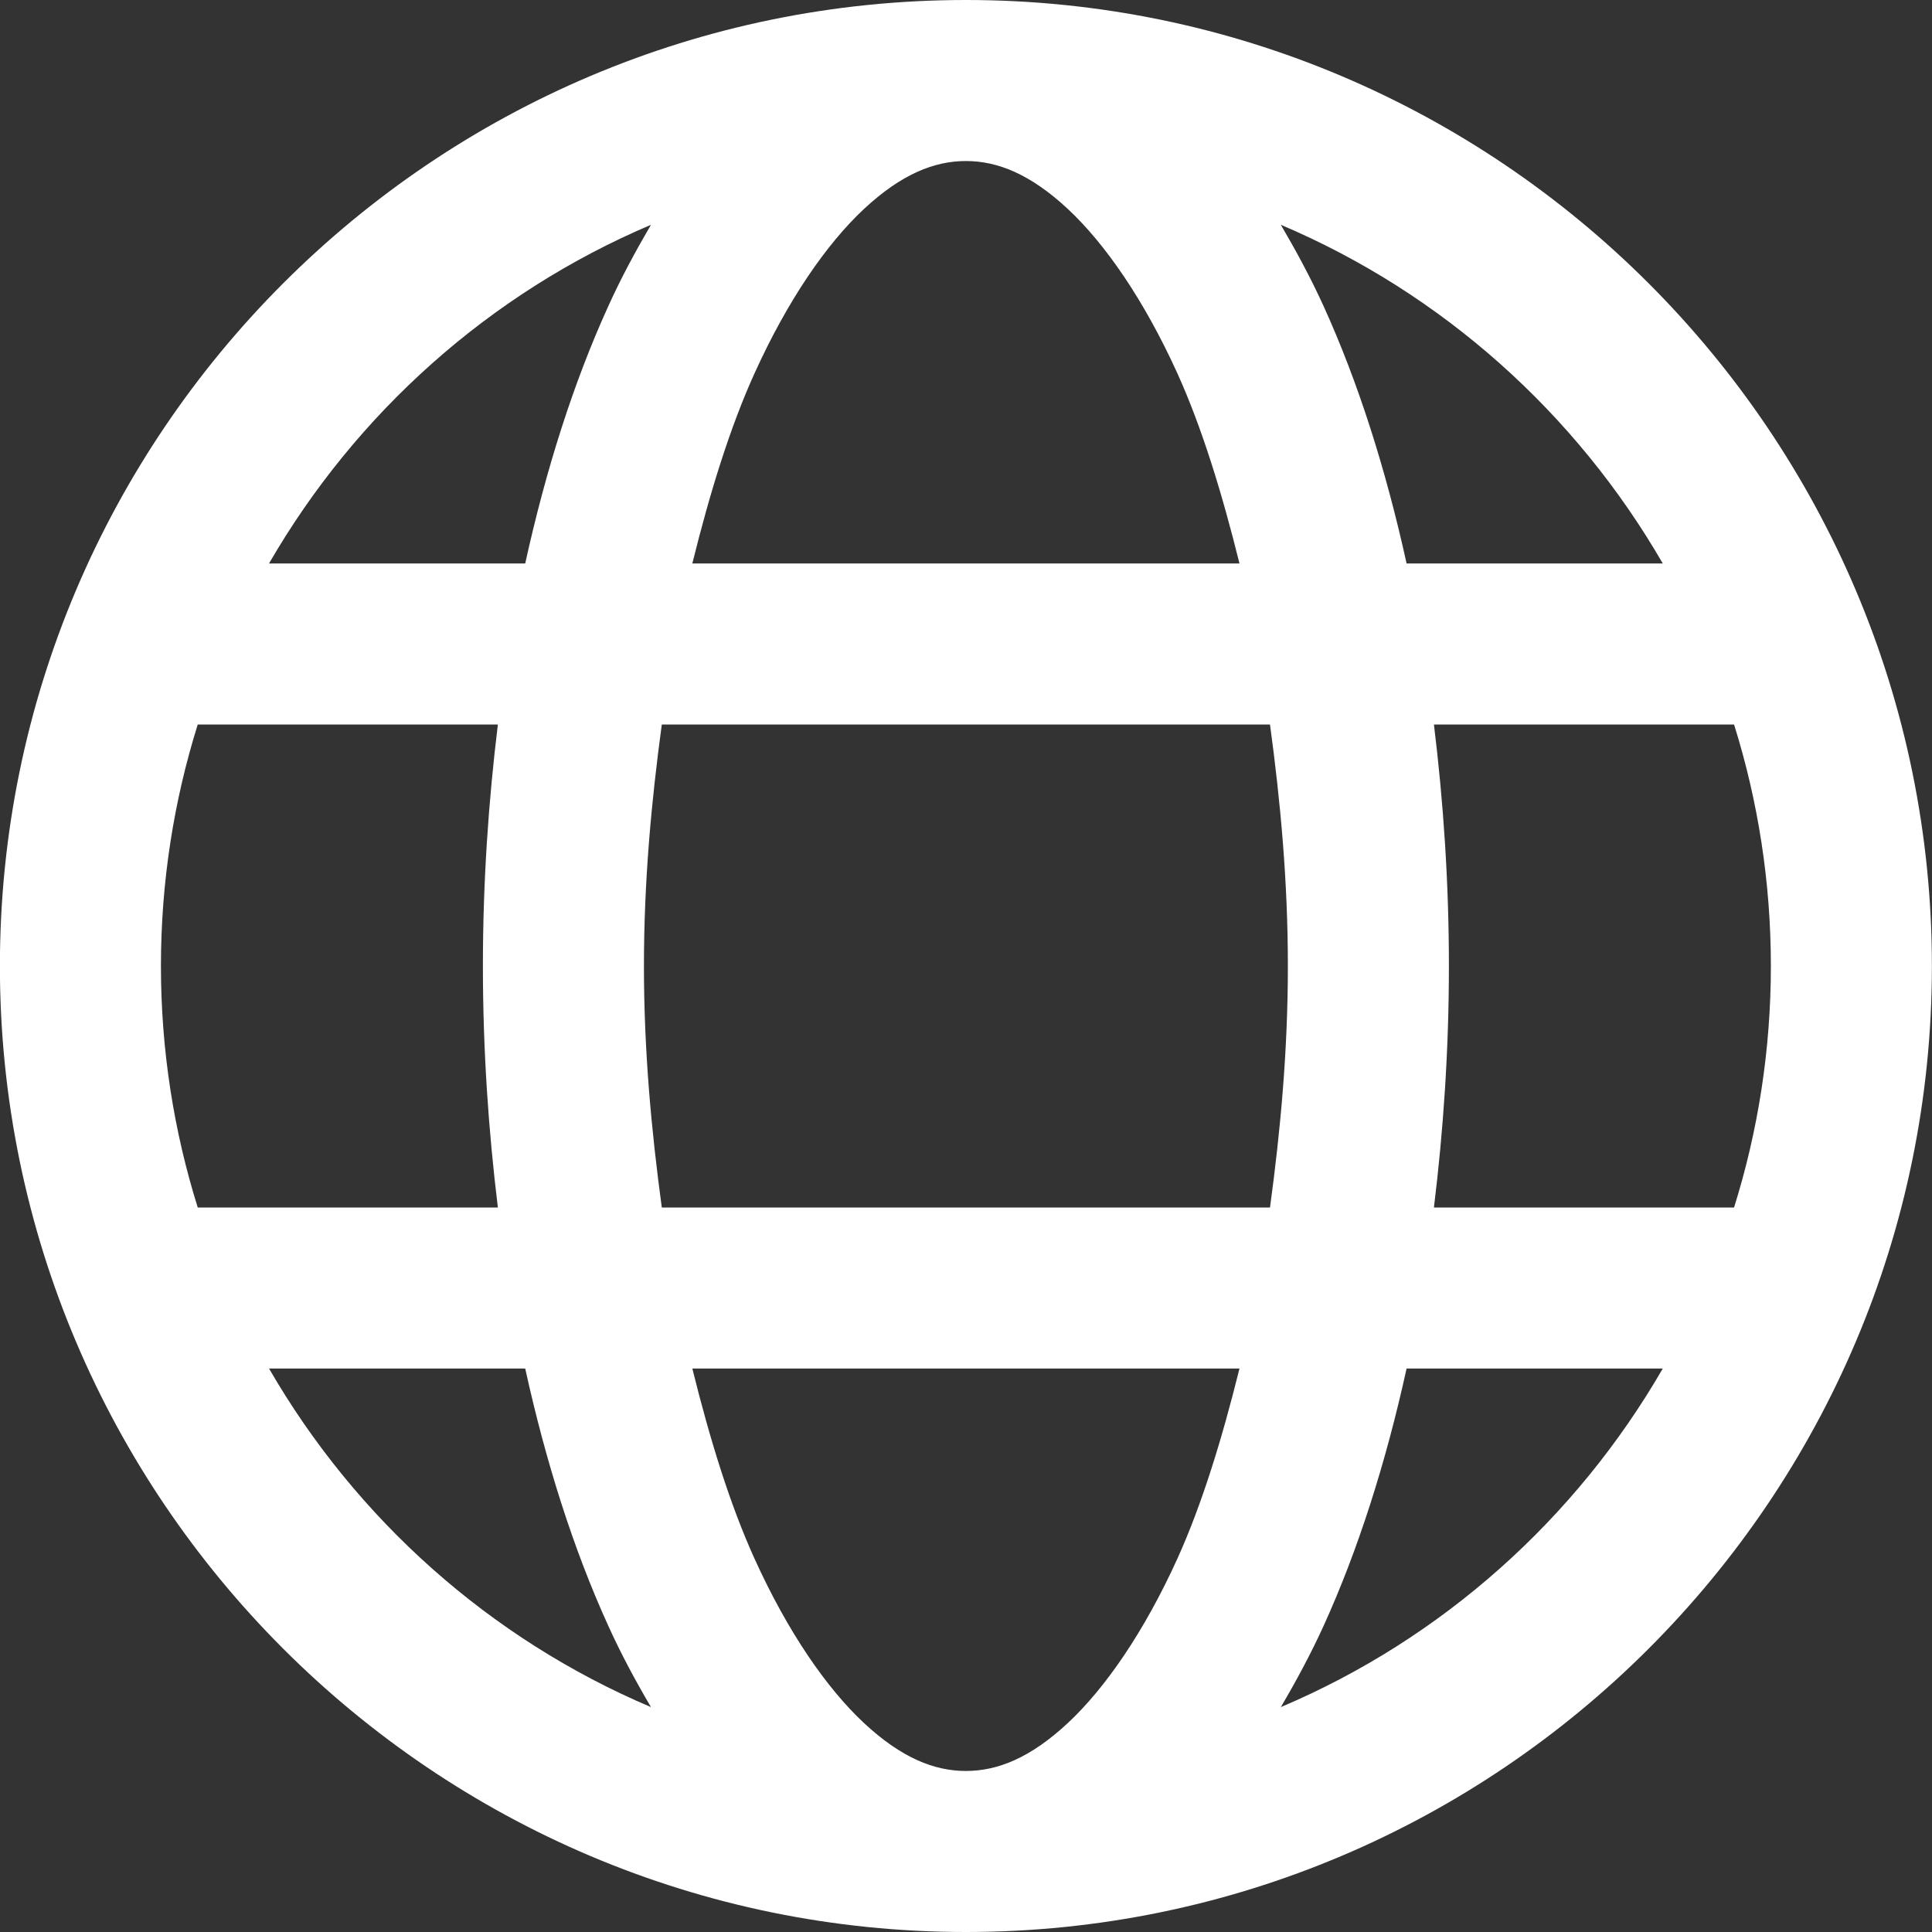 <svg width="20" height="20" viewBox="0 0 20 20" fill="none" xmlns="http://www.w3.org/2000/svg">
<rect x="0" y="0" width="20" height="20" fill="#333333" stroke="none"/>
<path d="M9.999 0C4.486 0 -0.001 4.487 -0.001 10C-0.001 15.513 4.486 20 9.999 20C15.512 20 19.999 15.513 19.999 10C19.999 4.487 15.512 0 9.999 0ZM9.999 1.667C10.327 1.667 10.666 1.802 11.054 2.163C11.441 2.524 11.843 3.106 12.187 3.862C12.442 4.425 12.651 5.106 12.831 5.833H7.167C7.347 5.106 7.556 4.425 7.812 3.862C8.155 3.106 8.557 2.524 8.944 2.163C9.332 1.802 9.671 1.667 9.999 1.667ZM6.739 2.327C6.582 2.595 6.431 2.873 6.295 3.174C5.938 3.958 5.652 4.857 5.437 5.833H2.785C3.685 4.276 5.069 3.036 6.739 2.327ZM13.259 2.327C14.93 3.036 16.313 4.276 17.213 5.833H14.561C14.346 4.857 14.06 3.958 13.704 3.174C13.567 2.873 13.416 2.595 13.259 2.327ZM2.047 7.5H5.154C5.056 8.3 4.999 9.135 4.999 10C4.999 10.865 5.056 11.7 5.154 12.5H2.047C1.8 11.711 1.666 10.871 1.666 10C1.666 9.128 1.8 8.289 2.047 7.5ZM6.851 7.5H13.147C13.255 8.295 13.332 9.123 13.332 10C13.332 10.877 13.255 11.705 13.147 12.5H6.851C6.743 11.705 6.666 10.877 6.666 10C6.666 9.123 6.743 8.295 6.851 7.5ZM14.844 7.5H17.951C18.198 8.289 18.332 9.128 18.332 10C18.332 10.871 18.198 11.711 17.951 12.5H14.844C14.942 11.7 14.999 10.865 14.999 10C14.999 9.135 14.942 8.3 14.844 7.5ZM2.785 14.167H5.437C5.652 15.143 5.938 16.042 6.295 16.826C6.431 17.127 6.582 17.405 6.739 17.672C5.069 16.964 3.685 15.724 2.785 14.167ZM7.167 14.167H12.831C12.651 14.894 12.442 15.575 12.187 16.138C11.843 16.894 11.441 17.476 11.054 17.837C10.666 18.198 10.327 18.333 9.999 18.333C9.671 18.333 9.332 18.198 8.944 17.837C8.557 17.476 8.155 16.894 7.812 16.138C7.556 15.575 7.347 14.894 7.167 14.167ZM14.561 14.167H17.213C16.313 15.724 14.93 16.964 13.259 17.672C13.416 17.405 13.567 17.127 13.704 16.826C14.06 16.042 14.346 15.143 14.561 14.167Z" fill="white"/>
</svg>
